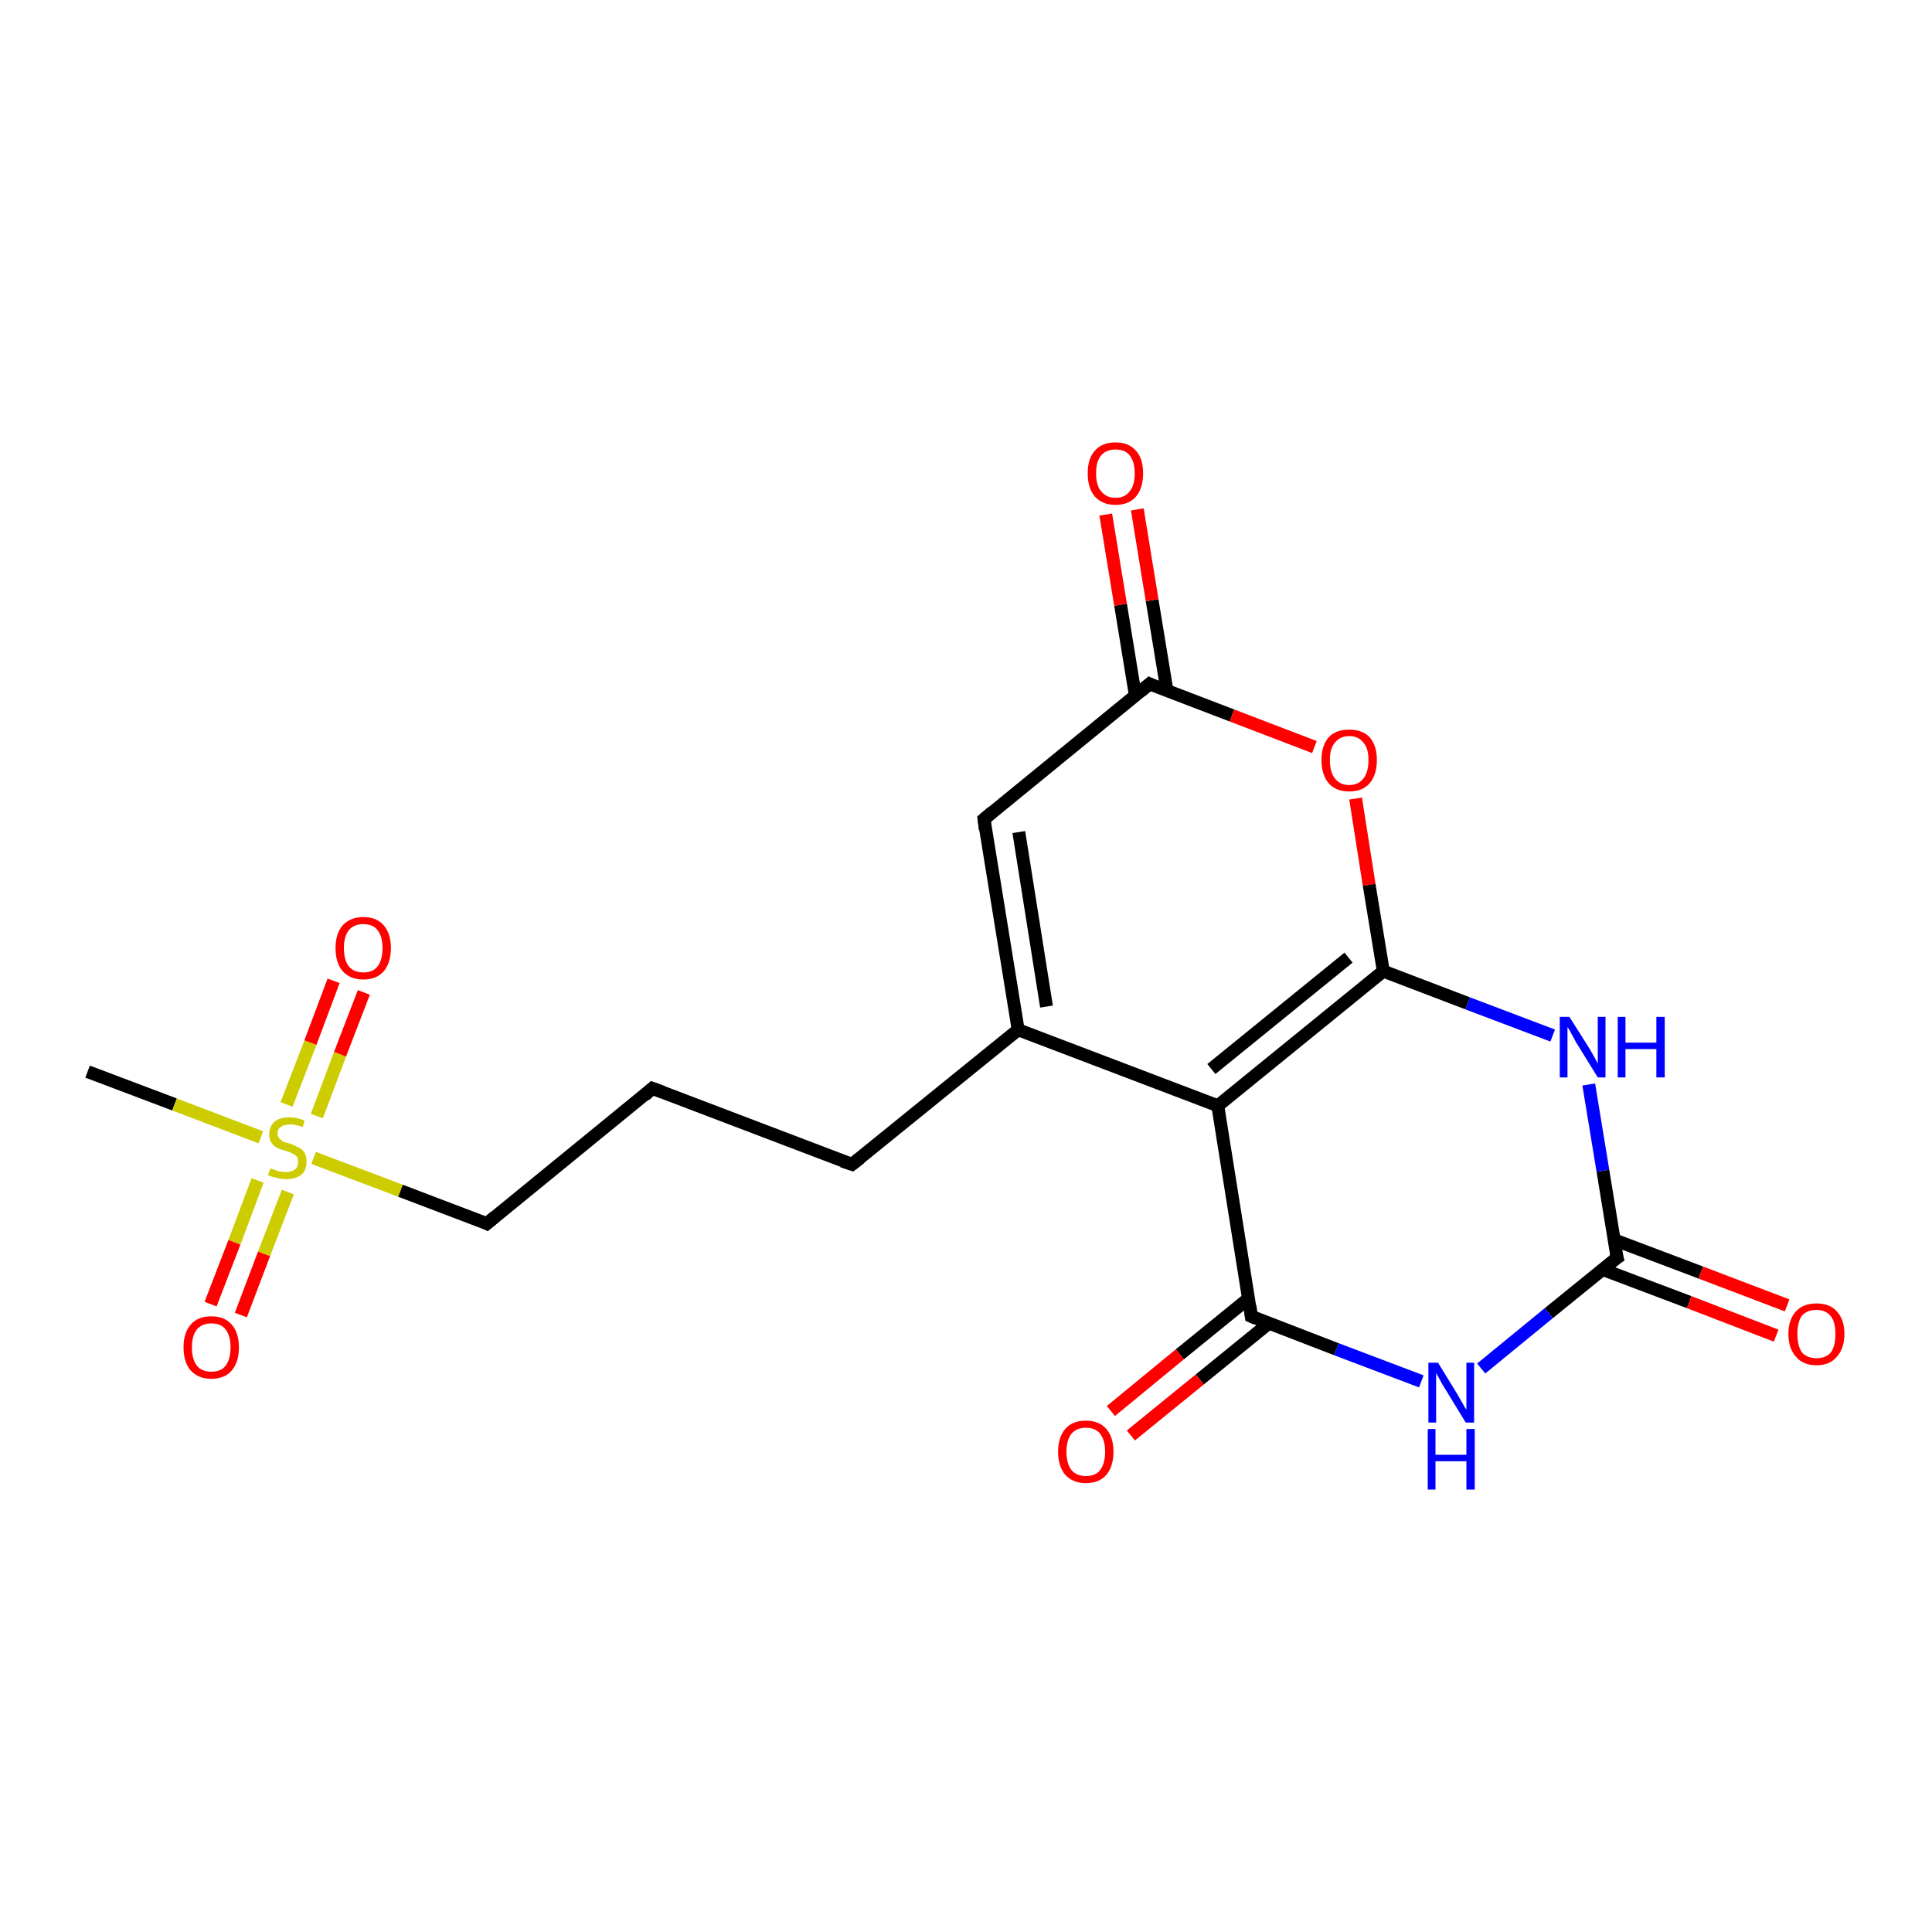 <?xml version='1.0' encoding='iso-8859-1'?>
<svg version='1.1' baseProfile='full'
              xmlns='http://www.w3.org/2000/svg'
                      xmlns:rdkit='http://www.rdkit.org/xml'
                      xmlns:xlink='http://www.w3.org/1999/xlink'
                  xml:space='preserve'
width='300px' height='300px' viewBox='0 0 300 300'>
<!-- END OF HEADER -->
<rect style='opacity:1.0;fill:#FFFFFF;stroke:none' width='300.0' height='300.0' x='0.0' y='0.0'> </rect>
<path class='bond-0 atom-0 atom-1' d='M 13.6,166.4 L 27.1,171.5' style='fill:none;fill-rule:evenodd;stroke:#000000;stroke-width:2.0px;stroke-linecap:butt;stroke-linejoin:miter;stroke-opacity:1' />
<path class='bond-0 atom-0 atom-1' d='M 27.1,171.5 L 40.5,176.6' style='fill:none;fill-rule:evenodd;stroke:#CCCC00;stroke-width:2.0px;stroke-linecap:butt;stroke-linejoin:miter;stroke-opacity:1' />
<path class='bond-1 atom-1 atom-2' d='M 49.2,173.3 L 52.8,163.7' style='fill:none;fill-rule:evenodd;stroke:#CCCC00;stroke-width:2.0px;stroke-linecap:butt;stroke-linejoin:miter;stroke-opacity:1' />
<path class='bond-1 atom-1 atom-2' d='M 52.8,163.7 L 56.5,154.1' style='fill:none;fill-rule:evenodd;stroke:#FF0000;stroke-width:2.0px;stroke-linecap:butt;stroke-linejoin:miter;stroke-opacity:1' />
<path class='bond-1 atom-1 atom-2' d='M 44.5,171.5 L 48.2,161.9' style='fill:none;fill-rule:evenodd;stroke:#CCCC00;stroke-width:2.0px;stroke-linecap:butt;stroke-linejoin:miter;stroke-opacity:1' />
<path class='bond-1 atom-1 atom-2' d='M 48.2,161.9 L 51.8,152.3' style='fill:none;fill-rule:evenodd;stroke:#FF0000;stroke-width:2.0px;stroke-linecap:butt;stroke-linejoin:miter;stroke-opacity:1' />
<path class='bond-2 atom-1 atom-3' d='M 40.0,183.3 L 36.4,192.9' style='fill:none;fill-rule:evenodd;stroke:#CCCC00;stroke-width:2.0px;stroke-linecap:butt;stroke-linejoin:miter;stroke-opacity:1' />
<path class='bond-2 atom-1 atom-3' d='M 36.4,192.9 L 32.7,202.5' style='fill:none;fill-rule:evenodd;stroke:#FF0000;stroke-width:2.0px;stroke-linecap:butt;stroke-linejoin:miter;stroke-opacity:1' />
<path class='bond-2 atom-1 atom-3' d='M 44.7,185.1 L 41.0,194.7' style='fill:none;fill-rule:evenodd;stroke:#CCCC00;stroke-width:2.0px;stroke-linecap:butt;stroke-linejoin:miter;stroke-opacity:1' />
<path class='bond-2 atom-1 atom-3' d='M 41.0,194.7 L 37.4,204.2' style='fill:none;fill-rule:evenodd;stroke:#FF0000;stroke-width:2.0px;stroke-linecap:butt;stroke-linejoin:miter;stroke-opacity:1' />
<path class='bond-3 atom-1 atom-4' d='M 48.7,179.8 L 62.2,184.9' style='fill:none;fill-rule:evenodd;stroke:#CCCC00;stroke-width:2.0px;stroke-linecap:butt;stroke-linejoin:miter;stroke-opacity:1' />
<path class='bond-3 atom-1 atom-4' d='M 62.2,184.9 L 75.6,190.0' style='fill:none;fill-rule:evenodd;stroke:#000000;stroke-width:2.0px;stroke-linecap:butt;stroke-linejoin:miter;stroke-opacity:1' />
<path class='bond-4 atom-4 atom-5' d='M 75.6,190.0 L 101.3,169.0' style='fill:none;fill-rule:evenodd;stroke:#000000;stroke-width:2.0px;stroke-linecap:butt;stroke-linejoin:miter;stroke-opacity:1' />
<path class='bond-5 atom-5 atom-6' d='M 101.3,169.0 L 132.3,180.8' style='fill:none;fill-rule:evenodd;stroke:#000000;stroke-width:2.0px;stroke-linecap:butt;stroke-linejoin:miter;stroke-opacity:1' />
<path class='bond-6 atom-6 atom-7' d='M 132.3,180.8 L 158.1,159.9' style='fill:none;fill-rule:evenodd;stroke:#000000;stroke-width:2.0px;stroke-linecap:butt;stroke-linejoin:miter;stroke-opacity:1' />
<path class='bond-7 atom-7 atom-8' d='M 158.1,159.9 L 152.8,127.2' style='fill:none;fill-rule:evenodd;stroke:#000000;stroke-width:2.0px;stroke-linecap:butt;stroke-linejoin:miter;stroke-opacity:1' />
<path class='bond-7 atom-7 atom-8' d='M 162.5,156.3 L 158.2,129.2' style='fill:none;fill-rule:evenodd;stroke:#000000;stroke-width:2.0px;stroke-linecap:butt;stroke-linejoin:miter;stroke-opacity:1' />
<path class='bond-8 atom-8 atom-9' d='M 152.8,127.2 L 178.5,106.2' style='fill:none;fill-rule:evenodd;stroke:#000000;stroke-width:2.0px;stroke-linecap:butt;stroke-linejoin:miter;stroke-opacity:1' />
<path class='bond-9 atom-9 atom-10' d='M 181.2,107.2 L 178.9,93.2' style='fill:none;fill-rule:evenodd;stroke:#000000;stroke-width:2.0px;stroke-linecap:butt;stroke-linejoin:miter;stroke-opacity:1' />
<path class='bond-9 atom-9 atom-10' d='M 178.9,93.2 L 176.6,79.1' style='fill:none;fill-rule:evenodd;stroke:#FF0000;stroke-width:2.0px;stroke-linecap:butt;stroke-linejoin:miter;stroke-opacity:1' />
<path class='bond-9 atom-9 atom-10' d='M 176.3,108.0 L 174.0,93.9' style='fill:none;fill-rule:evenodd;stroke:#000000;stroke-width:2.0px;stroke-linecap:butt;stroke-linejoin:miter;stroke-opacity:1' />
<path class='bond-9 atom-9 atom-10' d='M 174.0,93.9 L 171.7,79.9' style='fill:none;fill-rule:evenodd;stroke:#FF0000;stroke-width:2.0px;stroke-linecap:butt;stroke-linejoin:miter;stroke-opacity:1' />
<path class='bond-10 atom-9 atom-11' d='M 178.5,106.2 L 191.3,111.1' style='fill:none;fill-rule:evenodd;stroke:#000000;stroke-width:2.0px;stroke-linecap:butt;stroke-linejoin:miter;stroke-opacity:1' />
<path class='bond-10 atom-9 atom-11' d='M 191.3,111.1 L 204.1,116.0' style='fill:none;fill-rule:evenodd;stroke:#FF0000;stroke-width:2.0px;stroke-linecap:butt;stroke-linejoin:miter;stroke-opacity:1' />
<path class='bond-11 atom-11 atom-12' d='M 210.5,124.0 L 212.6,137.4' style='fill:none;fill-rule:evenodd;stroke:#FF0000;stroke-width:2.0px;stroke-linecap:butt;stroke-linejoin:miter;stroke-opacity:1' />
<path class='bond-11 atom-11 atom-12' d='M 212.6,137.4 L 214.8,150.8' style='fill:none;fill-rule:evenodd;stroke:#000000;stroke-width:2.0px;stroke-linecap:butt;stroke-linejoin:miter;stroke-opacity:1' />
<path class='bond-12 atom-12 atom-13' d='M 214.8,150.8 L 227.9,155.8' style='fill:none;fill-rule:evenodd;stroke:#000000;stroke-width:2.0px;stroke-linecap:butt;stroke-linejoin:miter;stroke-opacity:1' />
<path class='bond-12 atom-12 atom-13' d='M 227.9,155.8 L 241.1,160.8' style='fill:none;fill-rule:evenodd;stroke:#0000FF;stroke-width:2.0px;stroke-linecap:butt;stroke-linejoin:miter;stroke-opacity:1' />
<path class='bond-13 atom-13 atom-14' d='M 246.7,168.4 L 248.9,181.8' style='fill:none;fill-rule:evenodd;stroke:#0000FF;stroke-width:2.0px;stroke-linecap:butt;stroke-linejoin:miter;stroke-opacity:1' />
<path class='bond-13 atom-13 atom-14' d='M 248.9,181.8 L 251.1,195.3' style='fill:none;fill-rule:evenodd;stroke:#000000;stroke-width:2.0px;stroke-linecap:butt;stroke-linejoin:miter;stroke-opacity:1' />
<path class='bond-14 atom-14 atom-15' d='M 248.8,197.1 L 262.3,202.2' style='fill:none;fill-rule:evenodd;stroke:#000000;stroke-width:2.0px;stroke-linecap:butt;stroke-linejoin:miter;stroke-opacity:1' />
<path class='bond-14 atom-14 atom-15' d='M 262.3,202.2 L 275.8,207.4' style='fill:none;fill-rule:evenodd;stroke:#FF0000;stroke-width:2.0px;stroke-linecap:butt;stroke-linejoin:miter;stroke-opacity:1' />
<path class='bond-14 atom-14 atom-15' d='M 250.6,192.5 L 264.1,197.6' style='fill:none;fill-rule:evenodd;stroke:#000000;stroke-width:2.0px;stroke-linecap:butt;stroke-linejoin:miter;stroke-opacity:1' />
<path class='bond-14 atom-14 atom-15' d='M 264.1,197.6 L 277.5,202.7' style='fill:none;fill-rule:evenodd;stroke:#FF0000;stroke-width:2.0px;stroke-linecap:butt;stroke-linejoin:miter;stroke-opacity:1' />
<path class='bond-15 atom-14 atom-16' d='M 251.1,195.3 L 240.5,203.9' style='fill:none;fill-rule:evenodd;stroke:#000000;stroke-width:2.0px;stroke-linecap:butt;stroke-linejoin:miter;stroke-opacity:1' />
<path class='bond-15 atom-14 atom-16' d='M 240.5,203.9 L 230.0,212.5' style='fill:none;fill-rule:evenodd;stroke:#0000FF;stroke-width:2.0px;stroke-linecap:butt;stroke-linejoin:miter;stroke-opacity:1' />
<path class='bond-16 atom-16 atom-17' d='M 220.7,214.5 L 207.5,209.5' style='fill:none;fill-rule:evenodd;stroke:#0000FF;stroke-width:2.0px;stroke-linecap:butt;stroke-linejoin:miter;stroke-opacity:1' />
<path class='bond-16 atom-16 atom-17' d='M 207.5,209.5 L 194.3,204.4' style='fill:none;fill-rule:evenodd;stroke:#000000;stroke-width:2.0px;stroke-linecap:butt;stroke-linejoin:miter;stroke-opacity:1' />
<path class='bond-17 atom-17 atom-18' d='M 193.9,201.6 L 183.2,210.3' style='fill:none;fill-rule:evenodd;stroke:#000000;stroke-width:2.0px;stroke-linecap:butt;stroke-linejoin:miter;stroke-opacity:1' />
<path class='bond-17 atom-17 atom-18' d='M 183.2,210.3 L 172.5,219.1' style='fill:none;fill-rule:evenodd;stroke:#FF0000;stroke-width:2.0px;stroke-linecap:butt;stroke-linejoin:miter;stroke-opacity:1' />
<path class='bond-17 atom-17 atom-18' d='M 197.0,205.5 L 186.3,214.2' style='fill:none;fill-rule:evenodd;stroke:#000000;stroke-width:2.0px;stroke-linecap:butt;stroke-linejoin:miter;stroke-opacity:1' />
<path class='bond-17 atom-17 atom-18' d='M 186.3,214.2 L 175.6,222.9' style='fill:none;fill-rule:evenodd;stroke:#FF0000;stroke-width:2.0px;stroke-linecap:butt;stroke-linejoin:miter;stroke-opacity:1' />
<path class='bond-18 atom-17 atom-19' d='M 194.3,204.4 L 189.1,171.7' style='fill:none;fill-rule:evenodd;stroke:#000000;stroke-width:2.0px;stroke-linecap:butt;stroke-linejoin:miter;stroke-opacity:1' />
<path class='bond-19 atom-19 atom-7' d='M 189.1,171.7 L 158.1,159.9' style='fill:none;fill-rule:evenodd;stroke:#000000;stroke-width:2.0px;stroke-linecap:butt;stroke-linejoin:miter;stroke-opacity:1' />
<path class='bond-20 atom-19 atom-12' d='M 189.1,171.7 L 214.8,150.8' style='fill:none;fill-rule:evenodd;stroke:#000000;stroke-width:2.0px;stroke-linecap:butt;stroke-linejoin:miter;stroke-opacity:1' />
<path class='bond-20 atom-19 atom-12' d='M 188.1,166.0 L 209.4,148.7' style='fill:none;fill-rule:evenodd;stroke:#000000;stroke-width:2.0px;stroke-linecap:butt;stroke-linejoin:miter;stroke-opacity:1' />
<path d='M 75.0,189.7 L 75.6,190.0 L 76.9,188.9' style='fill:none;stroke:#000000;stroke-width:2.0px;stroke-linecap:butt;stroke-linejoin:miter;stroke-opacity:1;' />
<path d='M 100.1,170.1 L 101.3,169.0 L 102.9,169.6' style='fill:none;stroke:#000000;stroke-width:2.0px;stroke-linecap:butt;stroke-linejoin:miter;stroke-opacity:1;' />
<path d='M 130.8,180.3 L 132.3,180.8 L 133.6,179.8' style='fill:none;stroke:#000000;stroke-width:2.0px;stroke-linecap:butt;stroke-linejoin:miter;stroke-opacity:1;' />
<path d='M 153.0,128.8 L 152.8,127.2 L 154.1,126.1' style='fill:none;stroke:#000000;stroke-width:2.0px;stroke-linecap:butt;stroke-linejoin:miter;stroke-opacity:1;' />
<path d='M 177.2,107.3 L 178.5,106.2 L 179.1,106.5' style='fill:none;stroke:#000000;stroke-width:2.0px;stroke-linecap:butt;stroke-linejoin:miter;stroke-opacity:1;' />
<path d='M 250.9,194.6 L 251.1,195.3 L 250.5,195.7' style='fill:none;stroke:#000000;stroke-width:2.0px;stroke-linecap:butt;stroke-linejoin:miter;stroke-opacity:1;' />
<path d='M 195.0,204.7 L 194.3,204.4 L 194.1,202.8' style='fill:none;stroke:#000000;stroke-width:2.0px;stroke-linecap:butt;stroke-linejoin:miter;stroke-opacity:1;' />
<path class='atom-1' d='M 42.0 181.4
Q 42.1 181.5, 42.5 181.6
Q 43.0 181.8, 43.4 181.9
Q 43.9 182.0, 44.4 182.0
Q 45.3 182.0, 45.8 181.6
Q 46.3 181.2, 46.3 180.4
Q 46.3 179.9, 46.1 179.6
Q 45.8 179.3, 45.4 179.1
Q 45.0 178.9, 44.4 178.7
Q 43.5 178.5, 43.0 178.2
Q 42.5 178.0, 42.2 177.5
Q 41.8 177.0, 41.8 176.1
Q 41.8 175.0, 42.6 174.2
Q 43.4 173.5, 45.0 173.5
Q 46.1 173.5, 47.3 174.0
L 47.0 175.0
Q 45.9 174.6, 45.1 174.6
Q 44.1 174.6, 43.6 175.0
Q 43.1 175.3, 43.1 176.0
Q 43.1 176.5, 43.4 176.8
Q 43.7 177.1, 44.0 177.3
Q 44.4 177.4, 45.1 177.6
Q 45.9 177.9, 46.4 178.2
Q 46.9 178.4, 47.3 179.0
Q 47.6 179.5, 47.6 180.4
Q 47.6 181.7, 46.8 182.4
Q 45.9 183.1, 44.5 183.1
Q 43.6 183.1, 43.0 182.9
Q 42.4 182.8, 41.6 182.5
L 42.0 181.4
' fill='#CCCC00'/>
<path class='atom-2' d='M 52.1 147.2
Q 52.1 145.0, 53.2 143.7
Q 54.4 142.4, 56.4 142.4
Q 58.5 142.4, 59.6 143.7
Q 60.7 145.0, 60.7 147.2
Q 60.7 149.5, 59.6 150.8
Q 58.5 152.1, 56.4 152.1
Q 54.4 152.1, 53.2 150.8
Q 52.1 149.5, 52.1 147.2
M 56.4 151.0
Q 57.9 151.0, 58.6 150.1
Q 59.4 149.1, 59.4 147.2
Q 59.4 145.4, 58.6 144.4
Q 57.9 143.5, 56.4 143.5
Q 55.0 143.5, 54.2 144.4
Q 53.4 145.4, 53.4 147.2
Q 53.4 149.1, 54.2 150.1
Q 55.0 151.0, 56.4 151.0
' fill='#FF0000'/>
<path class='atom-3' d='M 28.5 209.2
Q 28.5 207.0, 29.6 205.7
Q 30.7 204.4, 32.8 204.4
Q 34.9 204.4, 36.0 205.7
Q 37.1 207.0, 37.1 209.2
Q 37.1 211.5, 36.0 212.8
Q 34.9 214.1, 32.8 214.1
Q 30.8 214.1, 29.6 212.8
Q 28.5 211.5, 28.5 209.2
M 32.8 213.0
Q 34.3 213.0, 35.0 212.1
Q 35.8 211.1, 35.8 209.2
Q 35.8 207.4, 35.0 206.4
Q 34.3 205.5, 32.8 205.5
Q 31.4 205.5, 30.6 206.4
Q 29.8 207.4, 29.8 209.2
Q 29.8 211.1, 30.6 212.1
Q 31.4 213.0, 32.8 213.0
' fill='#FF0000'/>
<path class='atom-10' d='M 168.9 73.5
Q 168.9 71.2, 170.0 70.0
Q 171.1 68.7, 173.2 68.7
Q 175.3 68.7, 176.4 70.0
Q 177.5 71.2, 177.5 73.5
Q 177.5 75.8, 176.4 77.1
Q 175.3 78.4, 173.2 78.4
Q 171.2 78.4, 170.0 77.1
Q 168.9 75.8, 168.9 73.5
M 173.2 77.3
Q 174.7 77.3, 175.4 76.3
Q 176.2 75.4, 176.2 73.5
Q 176.2 71.7, 175.4 70.7
Q 174.7 69.8, 173.2 69.8
Q 171.8 69.8, 171.0 70.7
Q 170.2 71.6, 170.2 73.5
Q 170.2 75.4, 171.0 76.3
Q 171.8 77.3, 173.2 77.3
' fill='#FF0000'/>
<path class='atom-11' d='M 205.2 118.0
Q 205.2 115.8, 206.3 114.5
Q 207.4 113.3, 209.5 113.3
Q 211.6 113.3, 212.7 114.5
Q 213.8 115.8, 213.8 118.0
Q 213.8 120.3, 212.7 121.6
Q 211.6 122.9, 209.5 122.9
Q 207.4 122.9, 206.3 121.6
Q 205.2 120.3, 205.2 118.0
M 209.5 121.9
Q 210.9 121.9, 211.7 120.9
Q 212.5 119.9, 212.5 118.0
Q 212.5 116.2, 211.7 115.3
Q 210.9 114.3, 209.5 114.3
Q 208.1 114.3, 207.3 115.3
Q 206.5 116.2, 206.5 118.0
Q 206.5 119.9, 207.3 120.9
Q 208.1 121.9, 209.5 121.9
' fill='#FF0000'/>
<path class='atom-13' d='M 243.7 157.9
L 246.8 162.8
Q 247.1 163.3, 247.6 164.2
Q 248.1 165.1, 248.1 165.2
L 248.1 157.9
L 249.3 157.9
L 249.3 167.3
L 248.1 167.3
L 244.7 161.8
Q 244.4 161.2, 244.0 160.5
Q 243.6 159.7, 243.4 159.5
L 243.4 167.3
L 242.2 167.3
L 242.2 157.9
L 243.7 157.9
' fill='#0000FF'/>
<path class='atom-13' d='M 251.2 157.9
L 252.4 157.9
L 252.4 161.9
L 257.2 161.9
L 257.2 157.9
L 258.5 157.9
L 258.5 167.3
L 257.2 167.3
L 257.2 162.9
L 252.4 162.9
L 252.4 167.3
L 251.2 167.3
L 251.2 157.9
' fill='#0000FF'/>
<path class='atom-15' d='M 277.7 207.1
Q 277.7 204.9, 278.9 203.6
Q 280.0 202.4, 282.1 202.4
Q 284.1 202.4, 285.2 203.6
Q 286.4 204.9, 286.4 207.1
Q 286.4 209.4, 285.2 210.7
Q 284.1 212.0, 282.1 212.0
Q 280.0 212.0, 278.9 210.7
Q 277.7 209.4, 277.7 207.1
M 282.1 210.9
Q 283.5 210.9, 284.3 210.0
Q 285.0 209.0, 285.0 207.1
Q 285.0 205.3, 284.3 204.4
Q 283.5 203.4, 282.1 203.4
Q 280.6 203.4, 279.8 204.3
Q 279.1 205.3, 279.1 207.1
Q 279.1 209.0, 279.8 210.0
Q 280.6 210.9, 282.1 210.9
' fill='#FF0000'/>
<path class='atom-16' d='M 223.3 211.6
L 226.3 216.5
Q 226.6 217.0, 227.1 217.9
Q 227.6 218.8, 227.7 218.9
L 227.7 211.6
L 228.9 211.6
L 228.9 220.9
L 227.6 220.9
L 224.3 215.5
Q 223.9 214.9, 223.5 214.1
Q 223.1 213.4, 223.0 213.2
L 223.0 220.9
L 221.8 220.9
L 221.8 211.6
L 223.3 211.6
' fill='#0000FF'/>
<path class='atom-16' d='M 221.7 221.9
L 222.9 221.9
L 222.9 225.9
L 227.7 225.9
L 227.7 221.9
L 229.0 221.9
L 229.0 231.3
L 227.7 231.3
L 227.7 226.9
L 222.9 226.9
L 222.9 231.3
L 221.7 231.3
L 221.7 221.9
' fill='#0000FF'/>
<path class='atom-18' d='M 164.3 225.4
Q 164.3 223.2, 165.4 221.9
Q 166.5 220.6, 168.6 220.6
Q 170.7 220.6, 171.8 221.9
Q 172.9 223.2, 172.9 225.4
Q 172.9 227.7, 171.8 229.0
Q 170.7 230.3, 168.6 230.3
Q 166.6 230.3, 165.4 229.0
Q 164.3 227.7, 164.3 225.4
M 168.6 229.2
Q 170.1 229.2, 170.8 228.3
Q 171.6 227.3, 171.6 225.4
Q 171.6 223.6, 170.8 222.6
Q 170.1 221.7, 168.6 221.7
Q 167.2 221.7, 166.4 222.6
Q 165.6 223.6, 165.6 225.4
Q 165.6 227.3, 166.4 228.3
Q 167.2 229.2, 168.6 229.2
' fill='#FF0000'/>
</svg>

